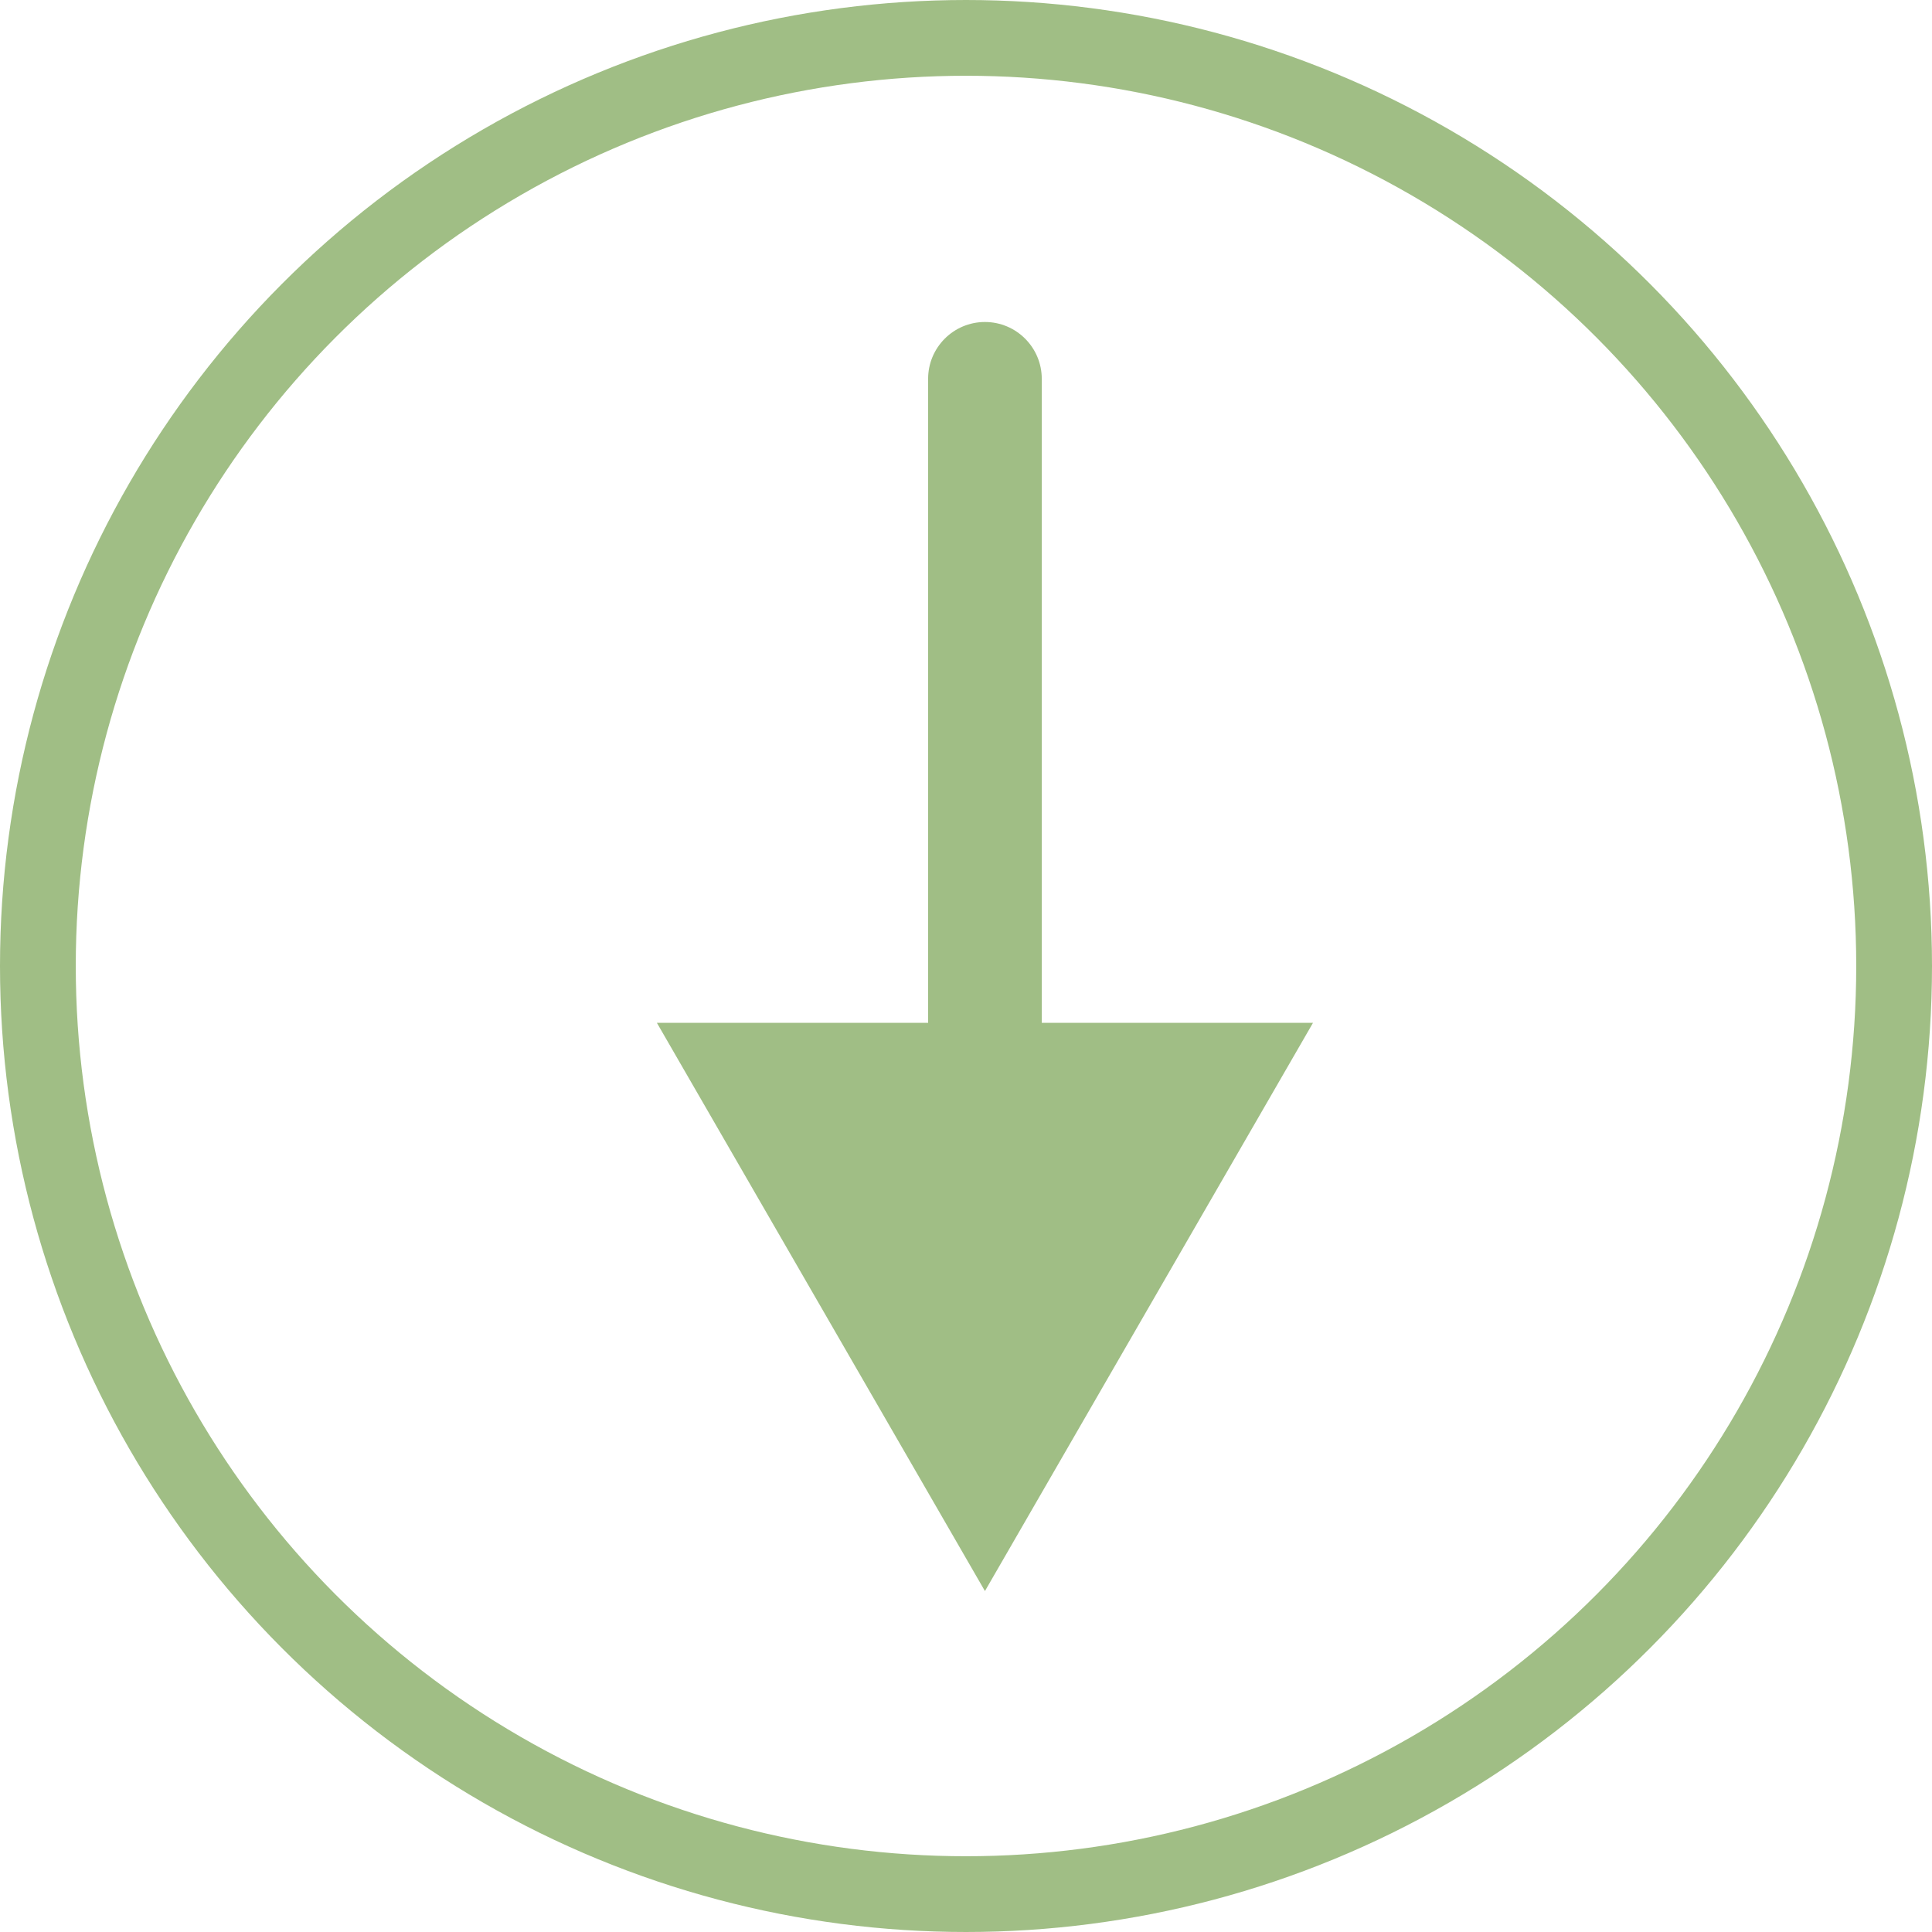 <svg width="51" height="51" viewBox="0 0 51 51" fill="none" xmlns="http://www.w3.org/2000/svg">
<path d="M26 42L34.66 27H17.34L26 42ZM27.5 10C27.5 9.172 26.828 8.5 26 8.5C25.172 8.5 24.5 9.172 24.5 10H27.5ZM27.5 28.5L27.5 10H24.5L24.5 28.5H27.5Z" fill="#A0BE85"/>
<circle cx="25.5" cy="25.5" r="24.5" stroke="#A0BE85" stroke-width="2"/>
</svg>
